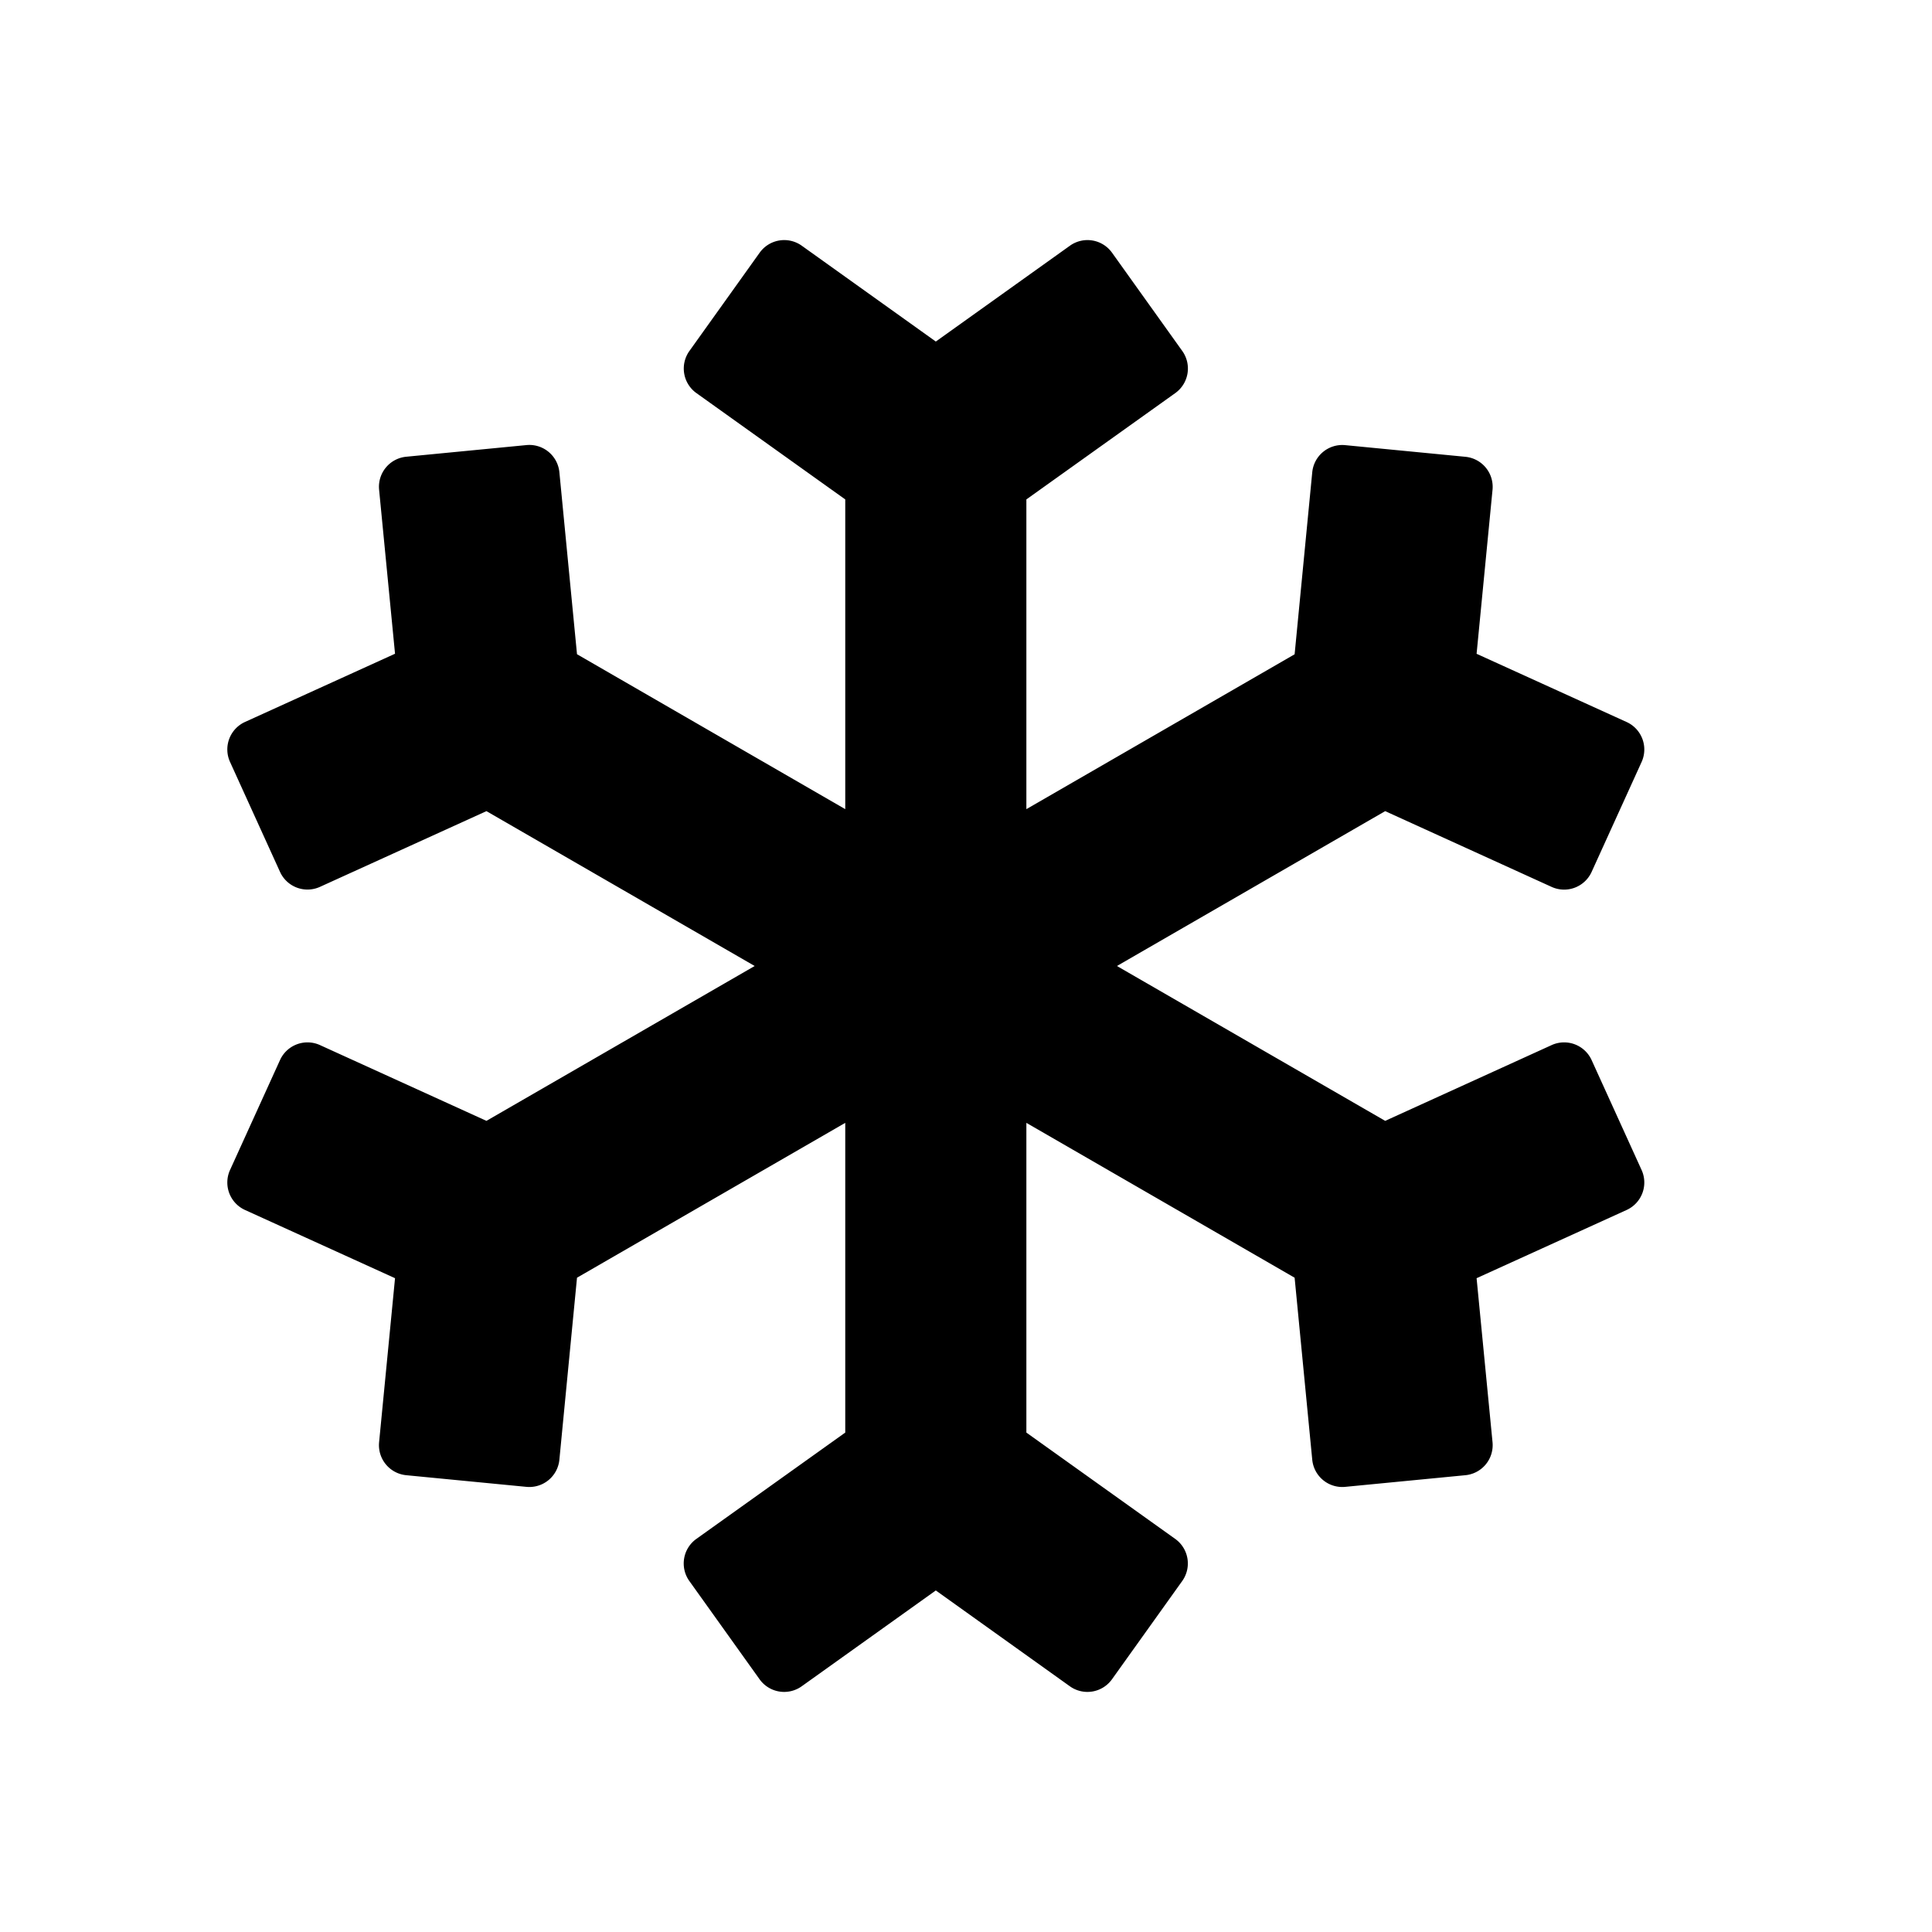 <svg  id="glyphicons-basic" xmlns="http://www.w3.org/2000/svg" viewBox="0 0 32 32">
  <path id="snowflake" d="M27.19,19.379a.5.5,0,0,1-.248.662l-2.485,1.13.264,2.717a.5.5,0,0,1-.449.546l-1.991.193a.5.5,0,0,1-.546-.449l-.292-3.015L17,18.598v5.13l2.465,1.761a.5.5,0,0,1,.116.698l-1.163,1.627a.5.5,0,0,1-.698.116L15.5,26.343l-2.221,1.587a.5.5,0,0,1-.698-.116l-1.163-1.627a.5.5,0,0,1,.116-.698L14,23.728v-5.13L9.557,21.163,9.265,24.178a.5.5,0,0,1-.546.449l-1.991-.193a.5.5,0,0,1-.449-.546l.264-2.717-2.485-1.13a.5.5,0,0,1-.248-.662l.828-1.821a.5.5,0,0,1,.662-.248l2.757,1.255L12.5,16,8.057,13.435,5.3,14.689a.5.5,0,0,1-.662-.248l-.828-1.821a.5.5,0,0,1,.248-.662l2.485-1.13-.264-2.717a.5.5,0,0,1,.449-.546l1.991-.193a.5.5,0,0,1,.546.449l.292,3.015L14,13.402V8.272L11.535,6.511a.5.5,0,0,1-.116-.698l1.163-1.627a.5.5,0,0,1,.698-.116L15.5,5.657l2.221-1.587a.5.5,0,0,1,.698.116l1.163,1.627a.5.5,0,0,1-.116.698L17,8.272v5.13l4.443-2.565L21.735,7.822a.5.5,0,0,1,.546-.449l1.991.193a.5.5,0,0,1,.449.546l-.264,2.717,2.485,1.13a.5.5,0,0,1,.248.662l-.828,1.821a.5.5,0,0,1-.662.248l-2.757-1.255L18.5,16l4.443,2.565,2.757-1.255a.5.5,0,0,1,.662.248Z"/>
</svg>
